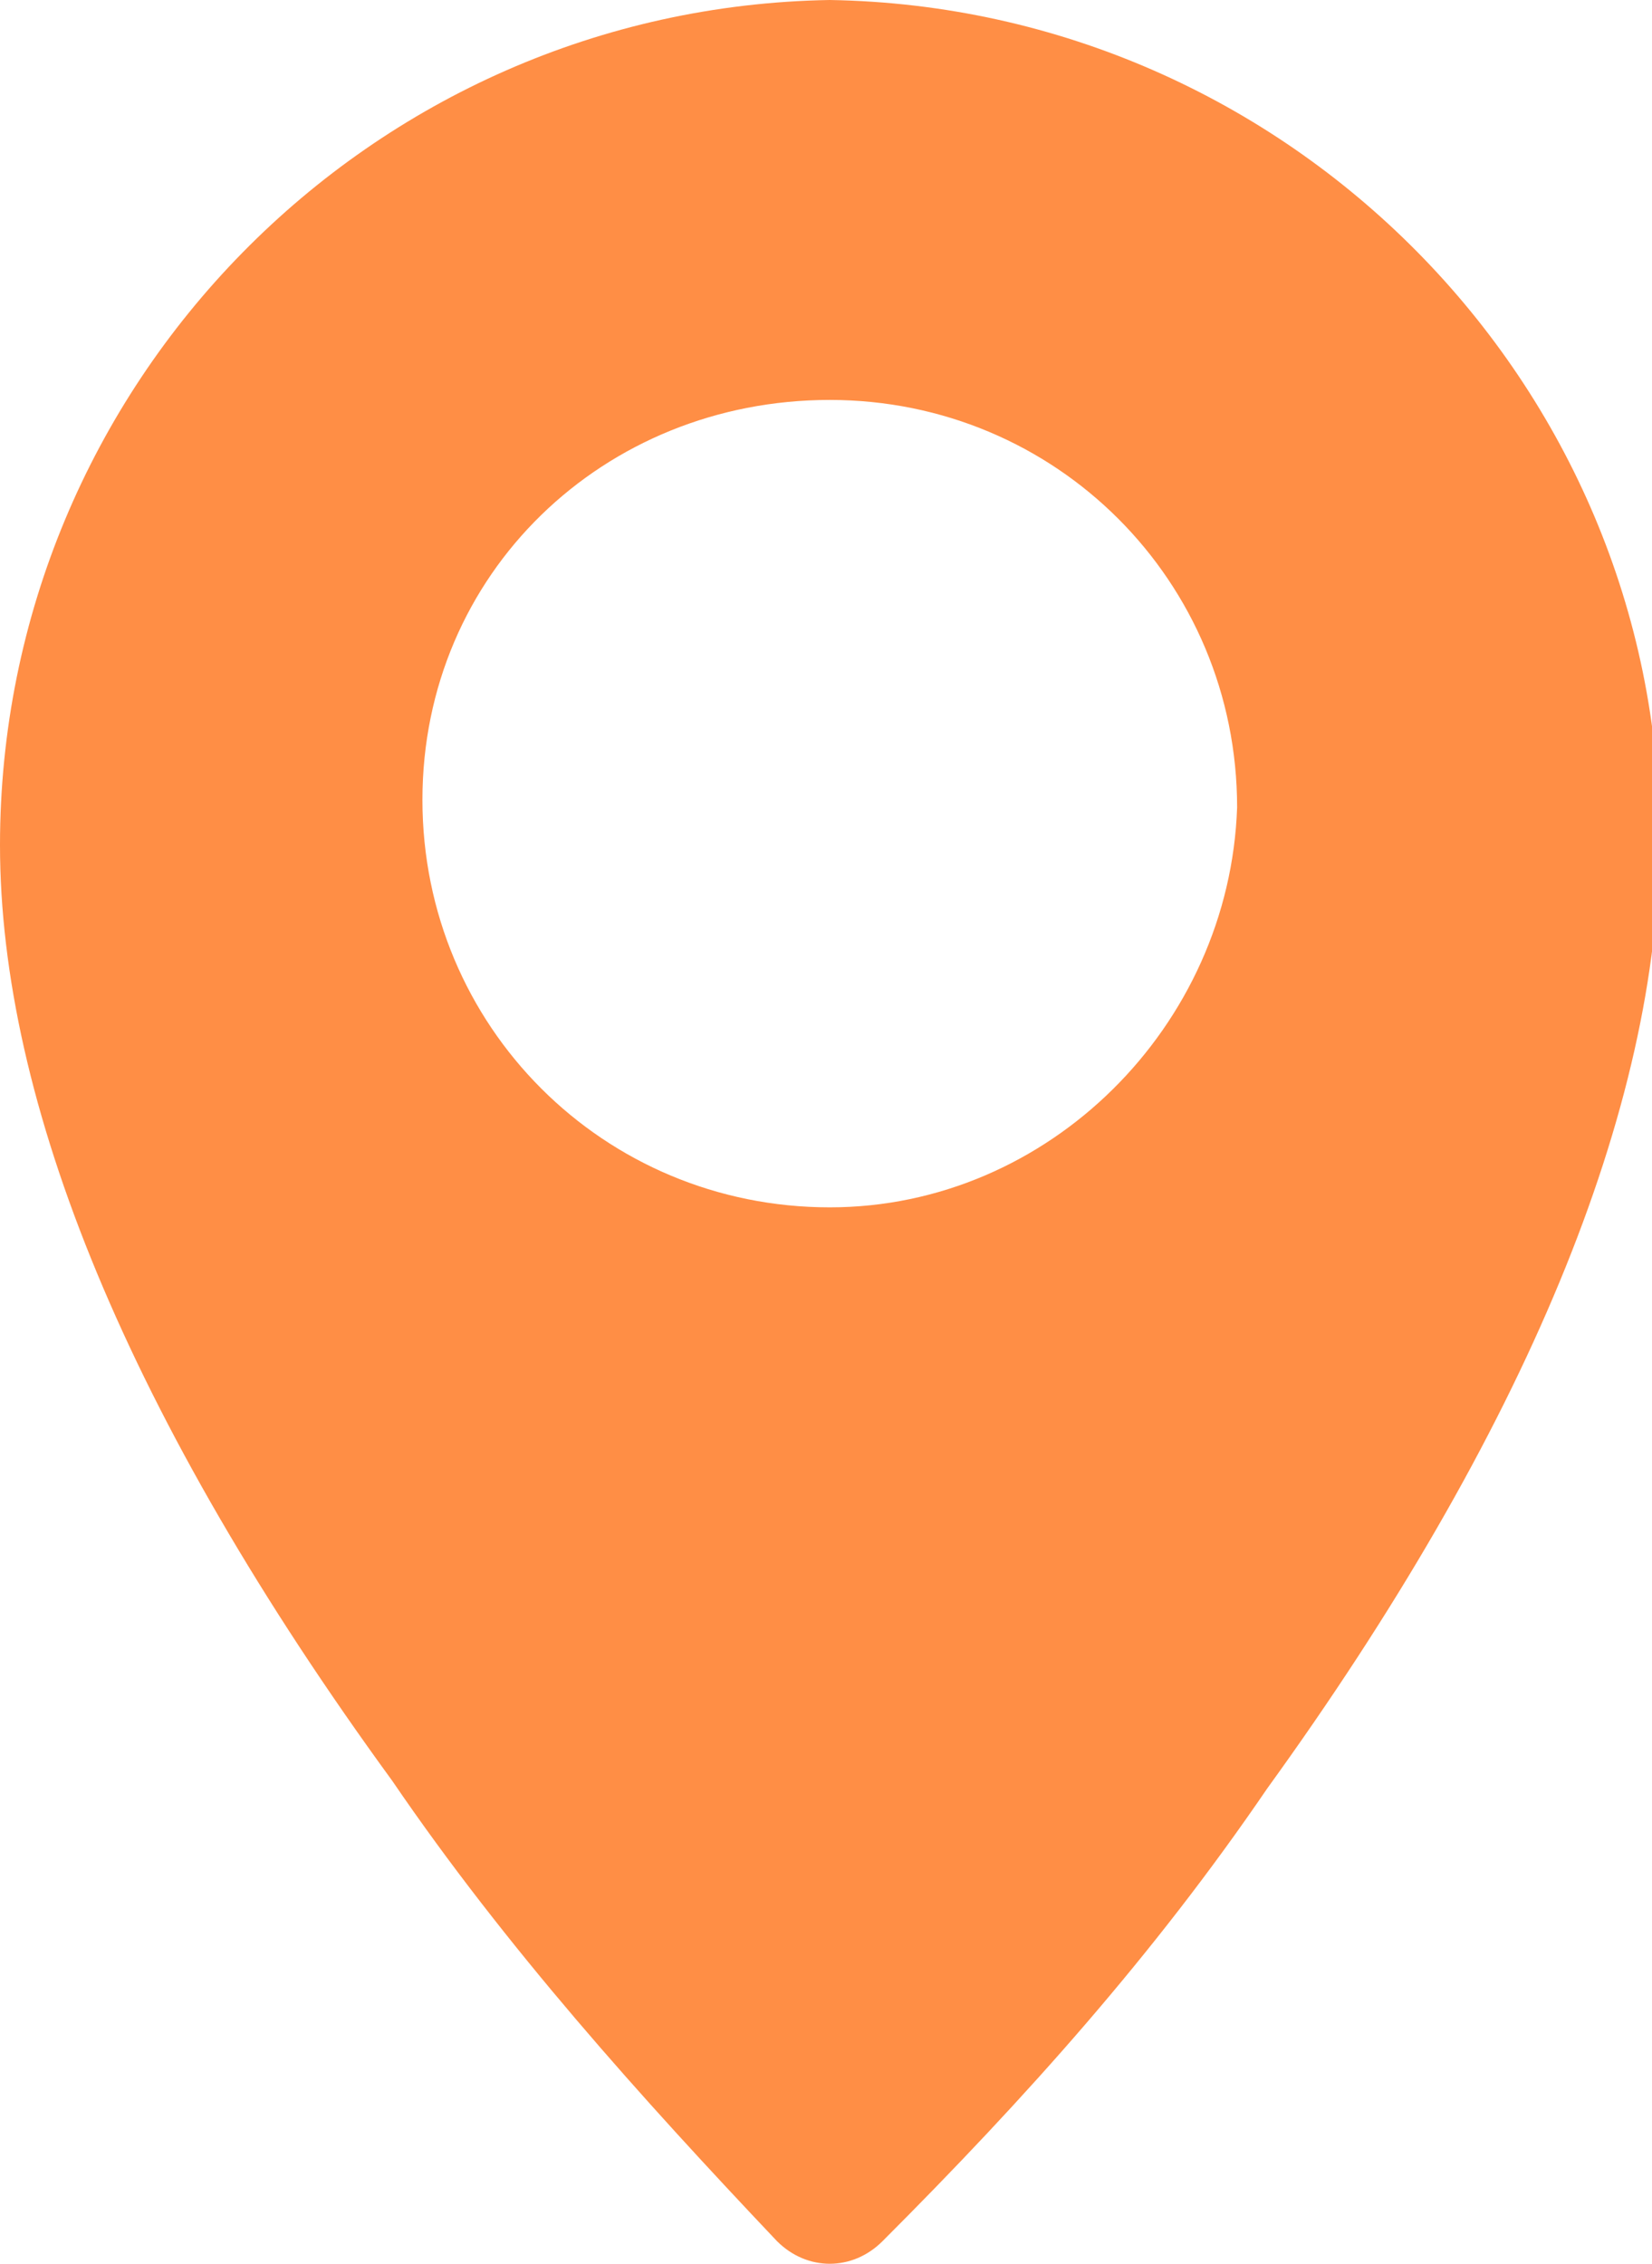 <svg enable-background="new 0 0 21.9 30" viewBox="0 0 21.9 30" xmlns="http://www.w3.org/2000/svg"><path d="m11 0c-6.1.1-11 5.1-11 11.2 0 3.4 1.7 7.6 5.2 12.4 1.5 2.2 3.3 4.2 5.1 6.1.4.4 1 .4 1.4 0 1.9-1.9 3.6-3.8 5.1-6 3.4-4.7 5.2-9 5.2-12.6 0-6-4.9-11-11-11.1zm0 16c-3 0-5.4-2.4-5.4-5.4s2.4-5.3 5.4-5.3 5.4 2.4 5.4 5.4c-.1 2.9-2.5 5.3-5.4 5.3z" fill="#ff8e45"/></svg>